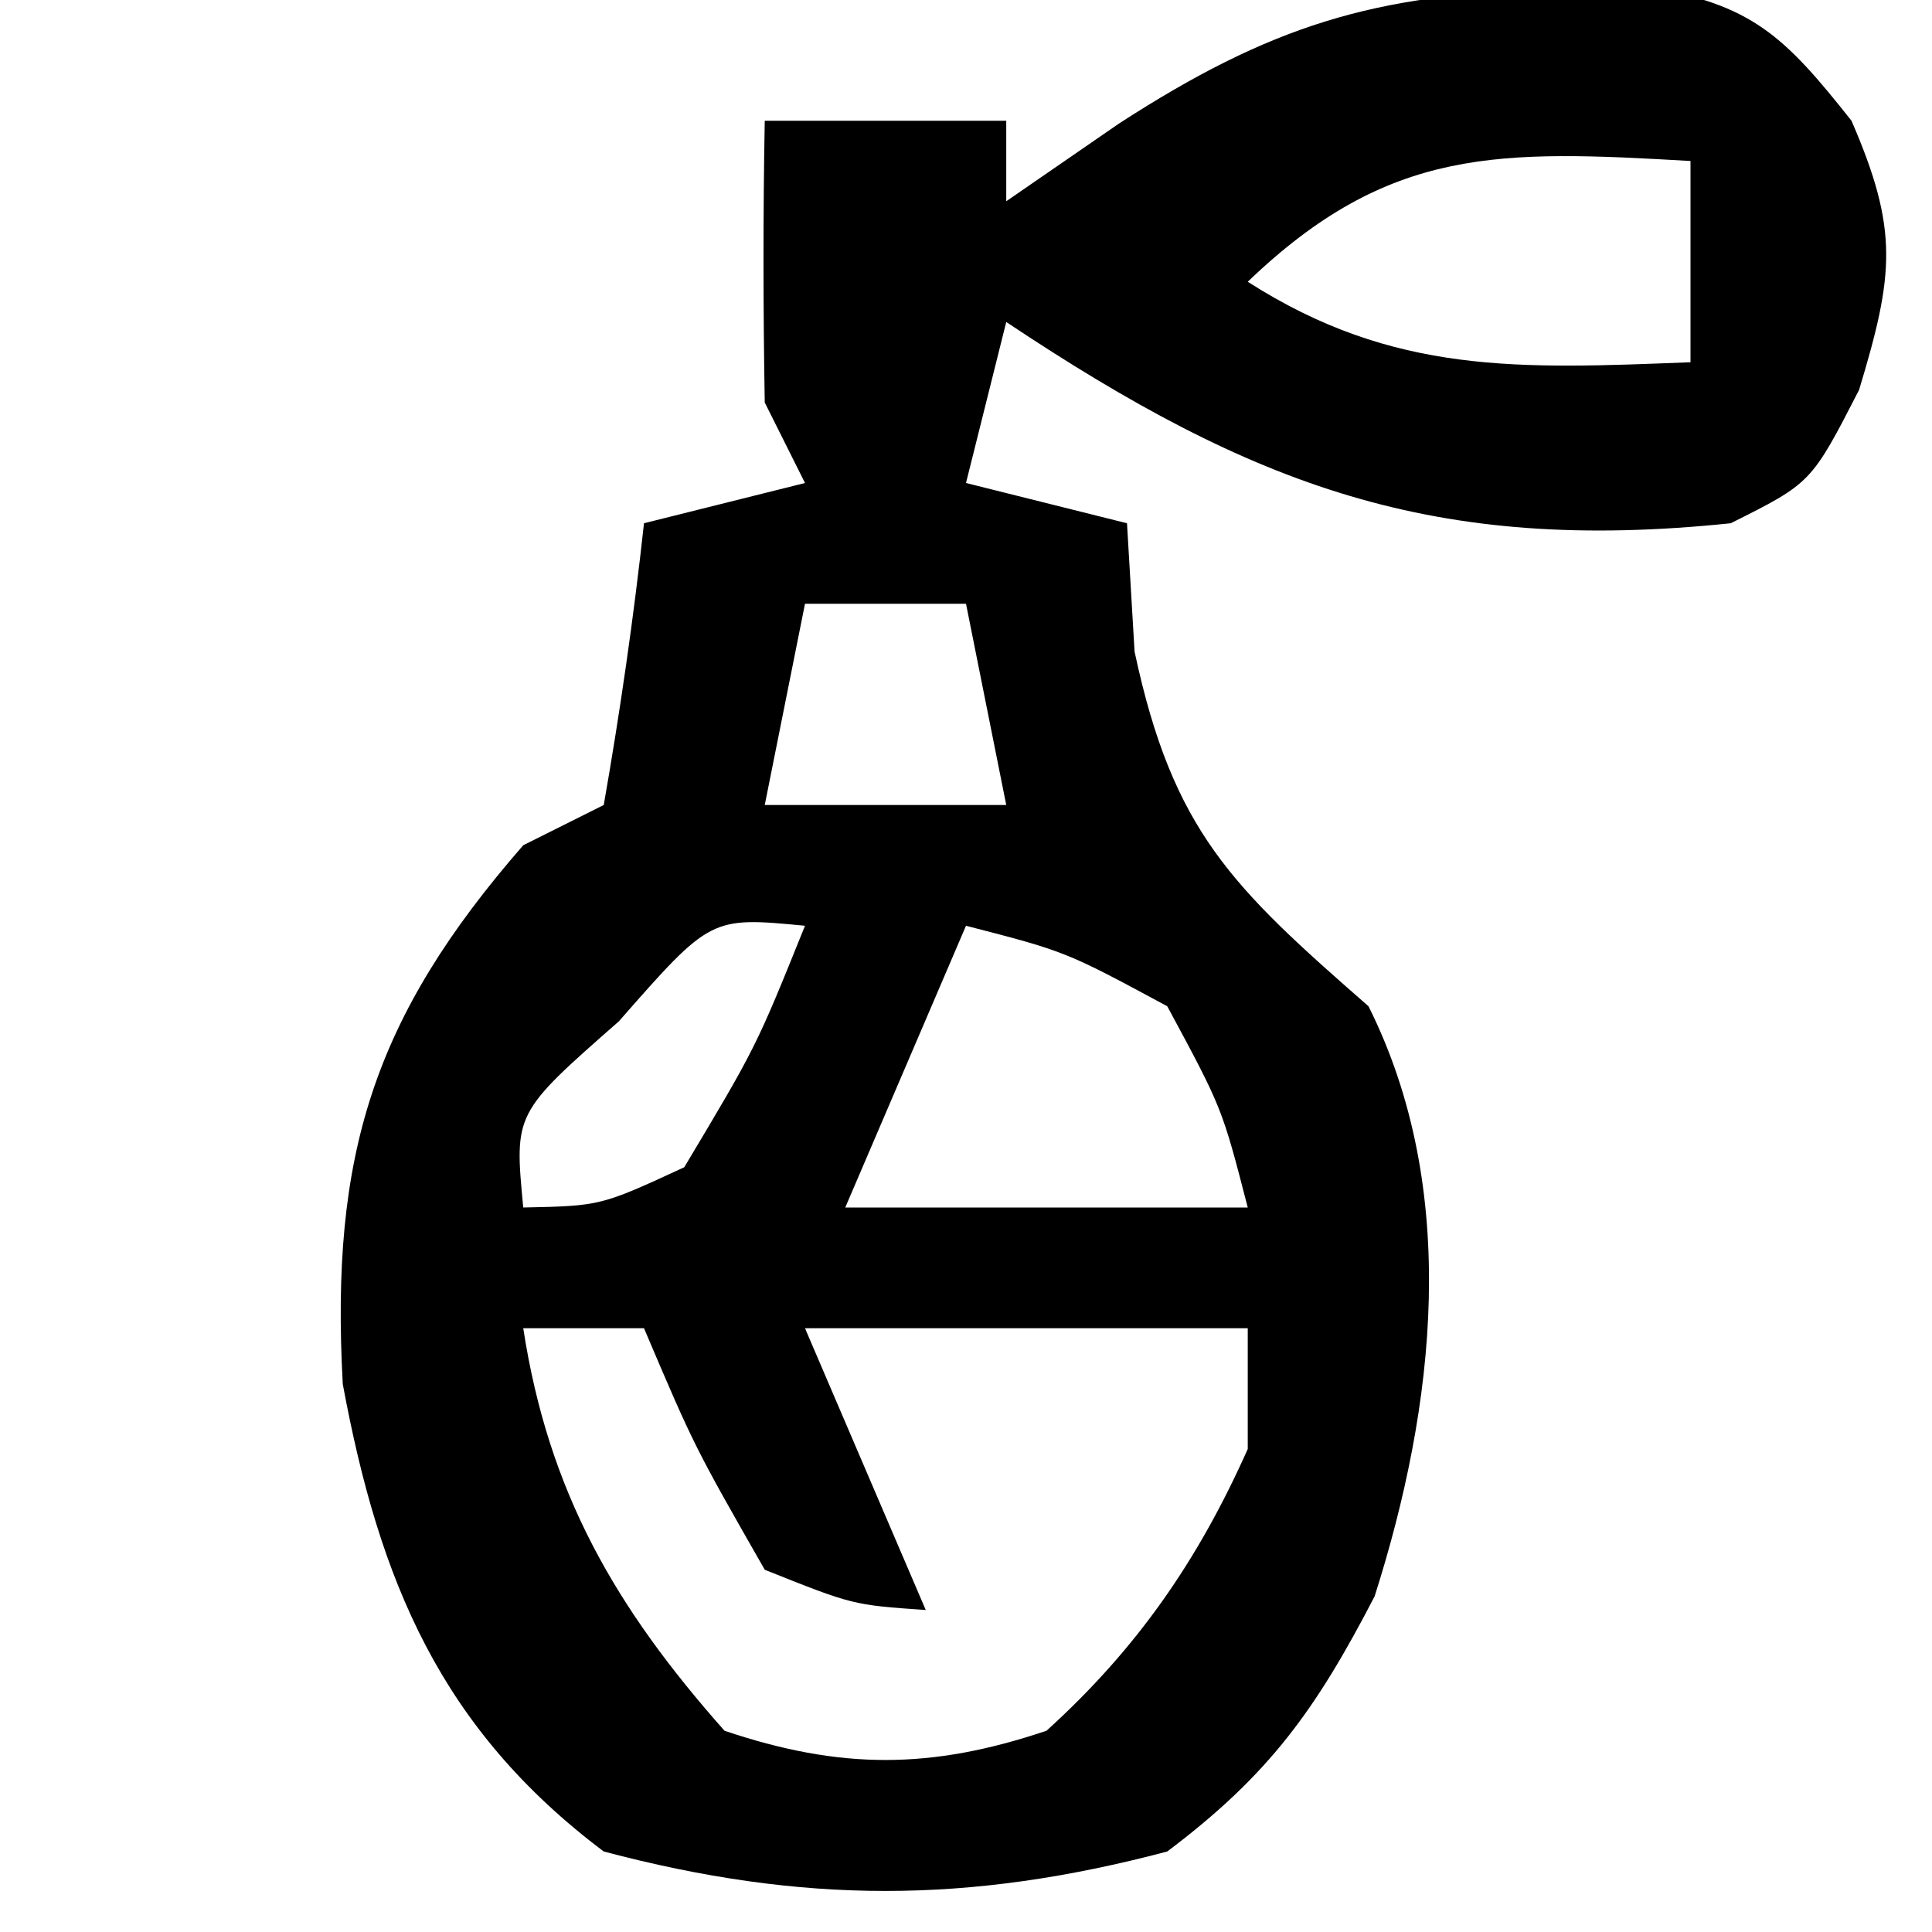 <?xml version="1.0" encoding="UTF-8"?>
<svg version="1.1" xmlns="http://www.w3.org/2000/svg" width="48" height="48">
<path d="M0 0 C1.16 -0.039 1.16 -0.039 2.344 -0.078 C5.023 0.33 5.841 1.157 7.5 3.25 C8.678 5.97 8.557 7.062 7.688 9.938 C6.5 12.25 6.5 12.25 4.5 13.25 C-2.863 14.016 -7.357 12.345 -13.5 8.25 C-13.83 9.57 -14.16 10.89 -14.5 12.25 C-13.18 12.58 -11.86 12.91 -10.5 13.25 C-10.438 14.302 -10.376 15.354 -10.312 16.438 C-9.358 20.914 -7.881 22.292 -4.5 25.25 C-2.218 29.815 -2.838 35.172 -4.348 39.91 C-5.806 42.724 -6.96 44.338 -9.5 46.25 C-14.436 47.557 -18.564 47.557 -23.5 46.25 C-27.552 43.201 -29.075 39.542 -29.984 34.637 C-30.295 28.946 -29.229 25.527 -25.5 21.25 C-24.84 20.92 -24.18 20.59 -23.5 20.25 C-23.093 17.928 -22.756 15.593 -22.5 13.25 C-21.18 12.92 -19.86 12.59 -18.5 12.25 C-18.83 11.59 -19.16 10.93 -19.5 10.25 C-19.54 7.917 -19.543 5.583 -19.5 3.25 C-17.52 3.25 -15.54 3.25 -13.5 3.25 C-13.5 3.91 -13.5 4.57 -13.5 5.25 C-12.108 4.291 -12.108 4.291 -10.688 3.312 C-6.962 0.902 -4.353 0.087 0 0 Z M-7.5 7.25 C-3.866 9.576 -0.729 9.413 3.5 9.25 C3.5 7.6 3.5 5.95 3.5 4.25 C-1.239 3.977 -3.986 3.876 -7.5 7.25 Z M-18.5 15.25 C-18.83 16.9 -19.16 18.55 -19.5 20.25 C-17.52 20.25 -15.54 20.25 -13.5 20.25 C-13.83 18.6 -14.16 16.95 -14.5 15.25 C-15.82 15.25 -17.14 15.25 -18.5 15.25 Z M-23.125 25.625 C-25.724 27.907 -25.724 27.907 -25.5 30.25 C-23.577 30.21 -23.577 30.21 -21.5 29.25 C-19.716 26.266 -19.716 26.266 -18.5 23.25 C-20.843 23.026 -20.843 23.026 -23.125 25.625 Z M-14.5 23.25 C-15.985 26.715 -15.985 26.715 -17.5 30.25 C-14.2 30.25 -10.9 30.25 -7.5 30.25 C-8.139 27.774 -8.139 27.774 -9.5 25.25 C-12.024 23.889 -12.024 23.889 -14.5 23.25 Z M-25.5 33.25 C-24.874 37.32 -23.217 40.185 -20.5 43.25 C-17.623 44.219 -15.376 44.218 -12.5 43.25 C-10.253 41.213 -8.733 39.018 -7.5 36.25 C-7.5 35.26 -7.5 34.27 -7.5 33.25 C-11.13 33.25 -14.76 33.25 -18.5 33.25 C-17.51 35.56 -16.52 37.87 -15.5 40.25 C-17.312 40.125 -17.312 40.125 -19.5 39.25 C-21.25 36.188 -21.25 36.188 -22.5 33.25 C-23.49 33.25 -24.48 33.25 -25.5 33.25 Z " fill="#000000" transform="translate(38.5,-0.25)"/>
</svg>
